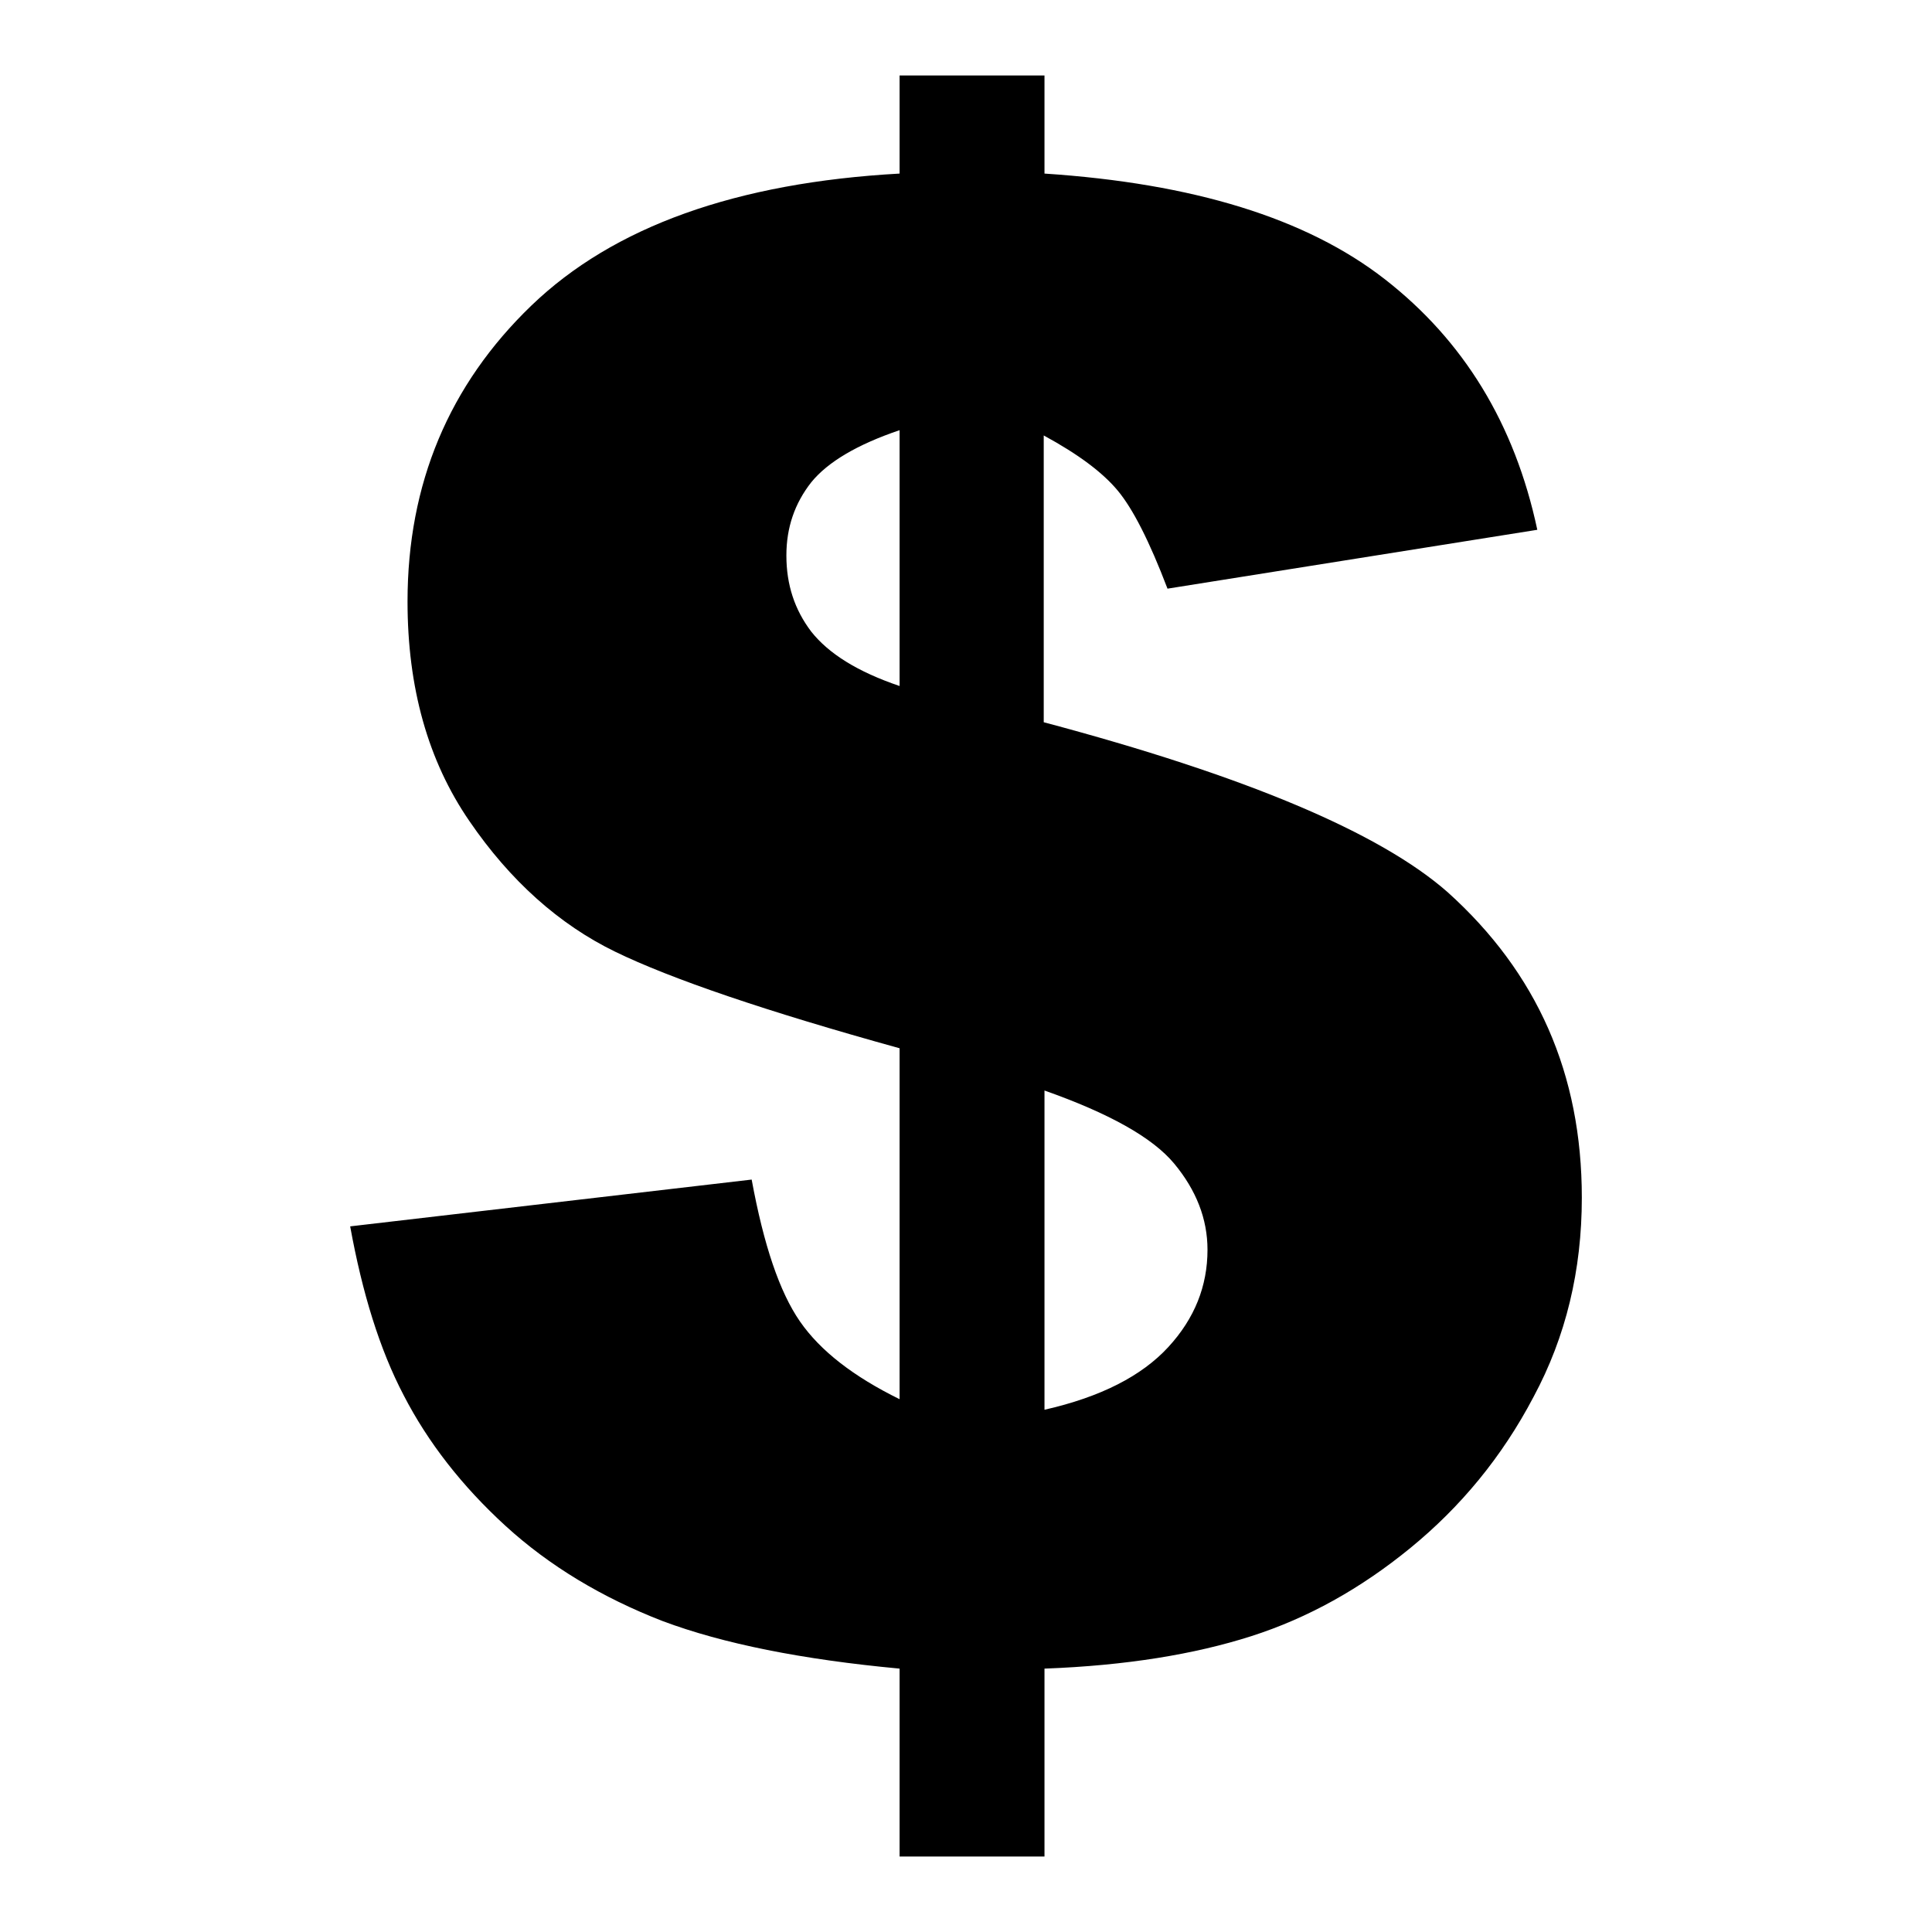 <?xml version="1.0" encoding="utf-8"?>
<!-- Svg Vector Icons : http://www.onlinewebfonts.com/icon -->
<!DOCTYPE svg PUBLIC "-//W3C//DTD SVG 1.1//EN" "http://www.w3.org/Graphics/SVG/1.1/DTD/svg11.dtd">
<svg version="1.1" xmlns="http://www.w3.org/2000/svg" xmlns:xlink="http://www.w3.org/1999/xlink" x="0px" y="0px" viewBox="0 0 256 256" enable-background="new 0 0 256 256" xml:space="preserve">
<g><g><path fill="#000000" d="M183.5,37c-10.4-8.1-25.4-12.7-45.1-14V10h-19.2v13c-21.6,1.2-37.9,7-48.8,17.5C59.5,51,54,64.1,54,79.7c0,11.4,2.7,21.1,8.2,29.1c5.4,7.9,11.9,13.7,19.3,17.3c7.4,3.6,20,7.9,37.7,12.8v46.5c-6.1-3-10.5-6.4-13.2-10.3c-2.7-3.9-4.8-10.1-6.4-18.8l-53.2,6.2c1.6,8.8,3.9,16.3,7.1,22.4c3.2,6.2,7.7,12,13.5,17.3c5.8,5.3,12.8,9.5,20.8,12.6c8,3,18.5,5.1,31.4,6.3V246h19.2v-24.9c10.8-0.4,19.9-1.9,27.4-4.3c7.5-2.4,14.5-6.3,21.1-11.7c6.6-5.4,12.1-12,16.3-20c4.3-8,6.4-16.8,6.4-26.4c0-16.4-5.9-29.8-17.8-40.5c-9-7.9-26.8-15.4-53.5-22.5V57.7c4.6,2.5,7.8,4.9,9.8,7.3c2,2.4,4.2,6.7,6.6,13l49-7.8C200.7,56.1,193.9,45.1,183.5,37z M119.2,90.9c-5.6-1.9-9.4-4.3-11.7-7.2c-2.2-2.9-3.3-6.2-3.3-10.1c0-3.7,1.1-6.9,3.3-9.7c2.2-2.7,6.1-5,11.7-6.9V90.9z M138.4,144.5c8.5,3,14.3,6.2,17.2,9.7c2.9,3.5,4.4,7.3,4.4,11.4c0,4.8-1.7,9.1-5.2,12.9c-3.5,3.8-8.9,6.6-16.4,8.3V144.5L138.4,144.5z"/></g></g>
</svg>